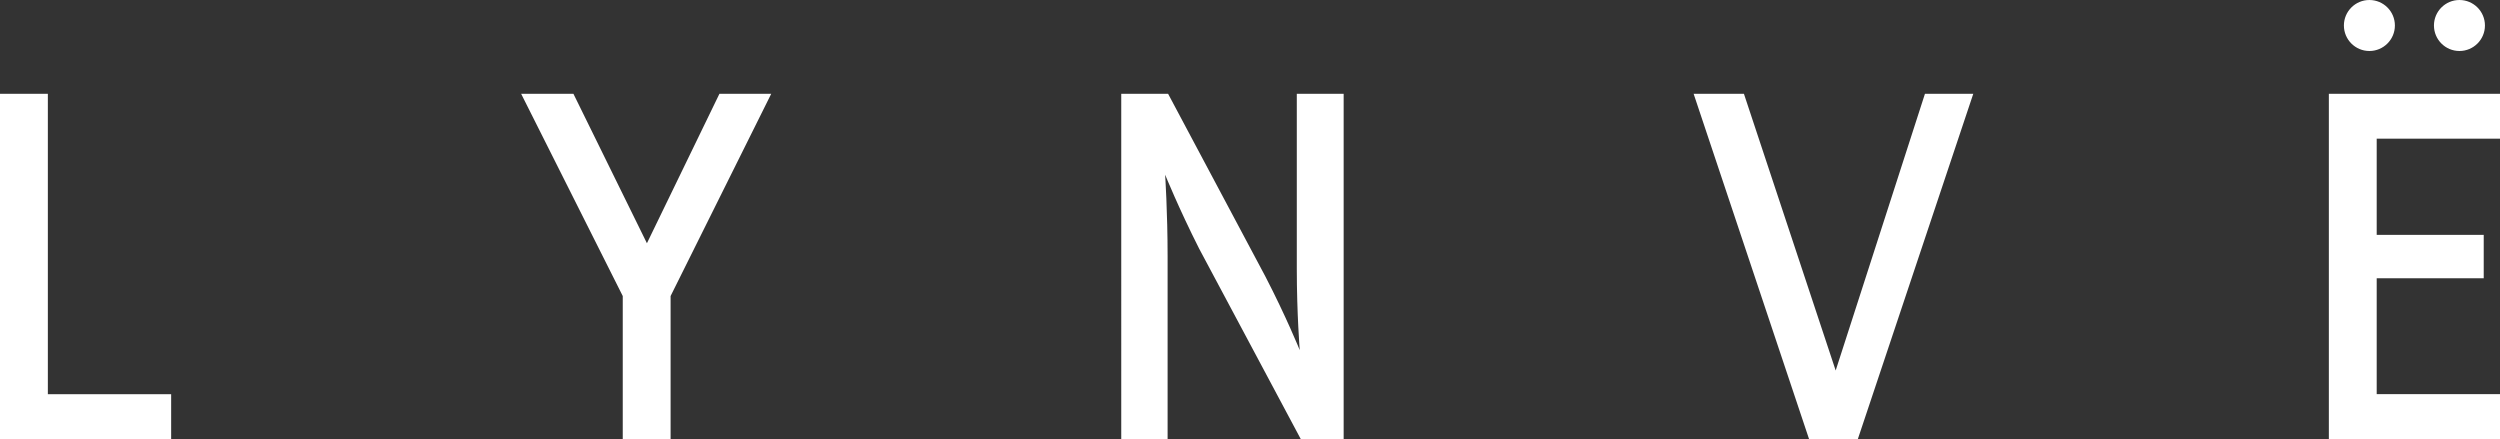 <?xml version="1.0" encoding="UTF-8"?><svg id="Warstwa_1" xmlns="http://www.w3.org/2000/svg" viewBox="0 0 1000 175.62"><rect x="0" y="0" width="1000" height="175.62" fill="#333333" stroke="none"/><defs><style>.cls-1{fill:#fff;}</style></defs><path class="cls-1" d="M19.14,37.52v120.15h49.32v17.95H0V37.52h19.14ZM229.37,37.52l29.4,59.78,29-59.78h20.72l-40.25,80.89v57.21h-19.14v-57.21l-40.64-80.89h20.91ZM519.9,140.11s-1.18-14.6-1.18-32.55V37.52h18.74v138.1h-17.16l-40.64-76.15c-8.09-15.98-13.61-29.59-13.61-29.59,0,0,.99,14.8.99,32.75v73h-18.54V37.52h18.74l38.87,73c8.29,15.98,13.81,29.59,13.81,29.59ZM723.62,175.62l-46.17-138.1h20.12l36.7,110.68,35.71-110.68h19.33l-46.17,138.1h-19.53ZM1000,37.52v17.95h-49.32v38.47h42.81v17.36h-42.81v46.36h49.32v17.95h-68.46V37.52h68.46ZM957.96,10.2c0-5.63-4.57-10.2-10.2-10.2s-10.2,4.57-10.2,10.2,4.57,10.2,10.2,10.2,10.2-4.57,10.2-10.2M993.98,10.2c0-5.63-4.57-10.2-10.2-10.2s-10.2,4.57-10.2,10.2,4.57,10.2,10.2,10.2,10.2-4.57,10.2-10.2"/></svg>
